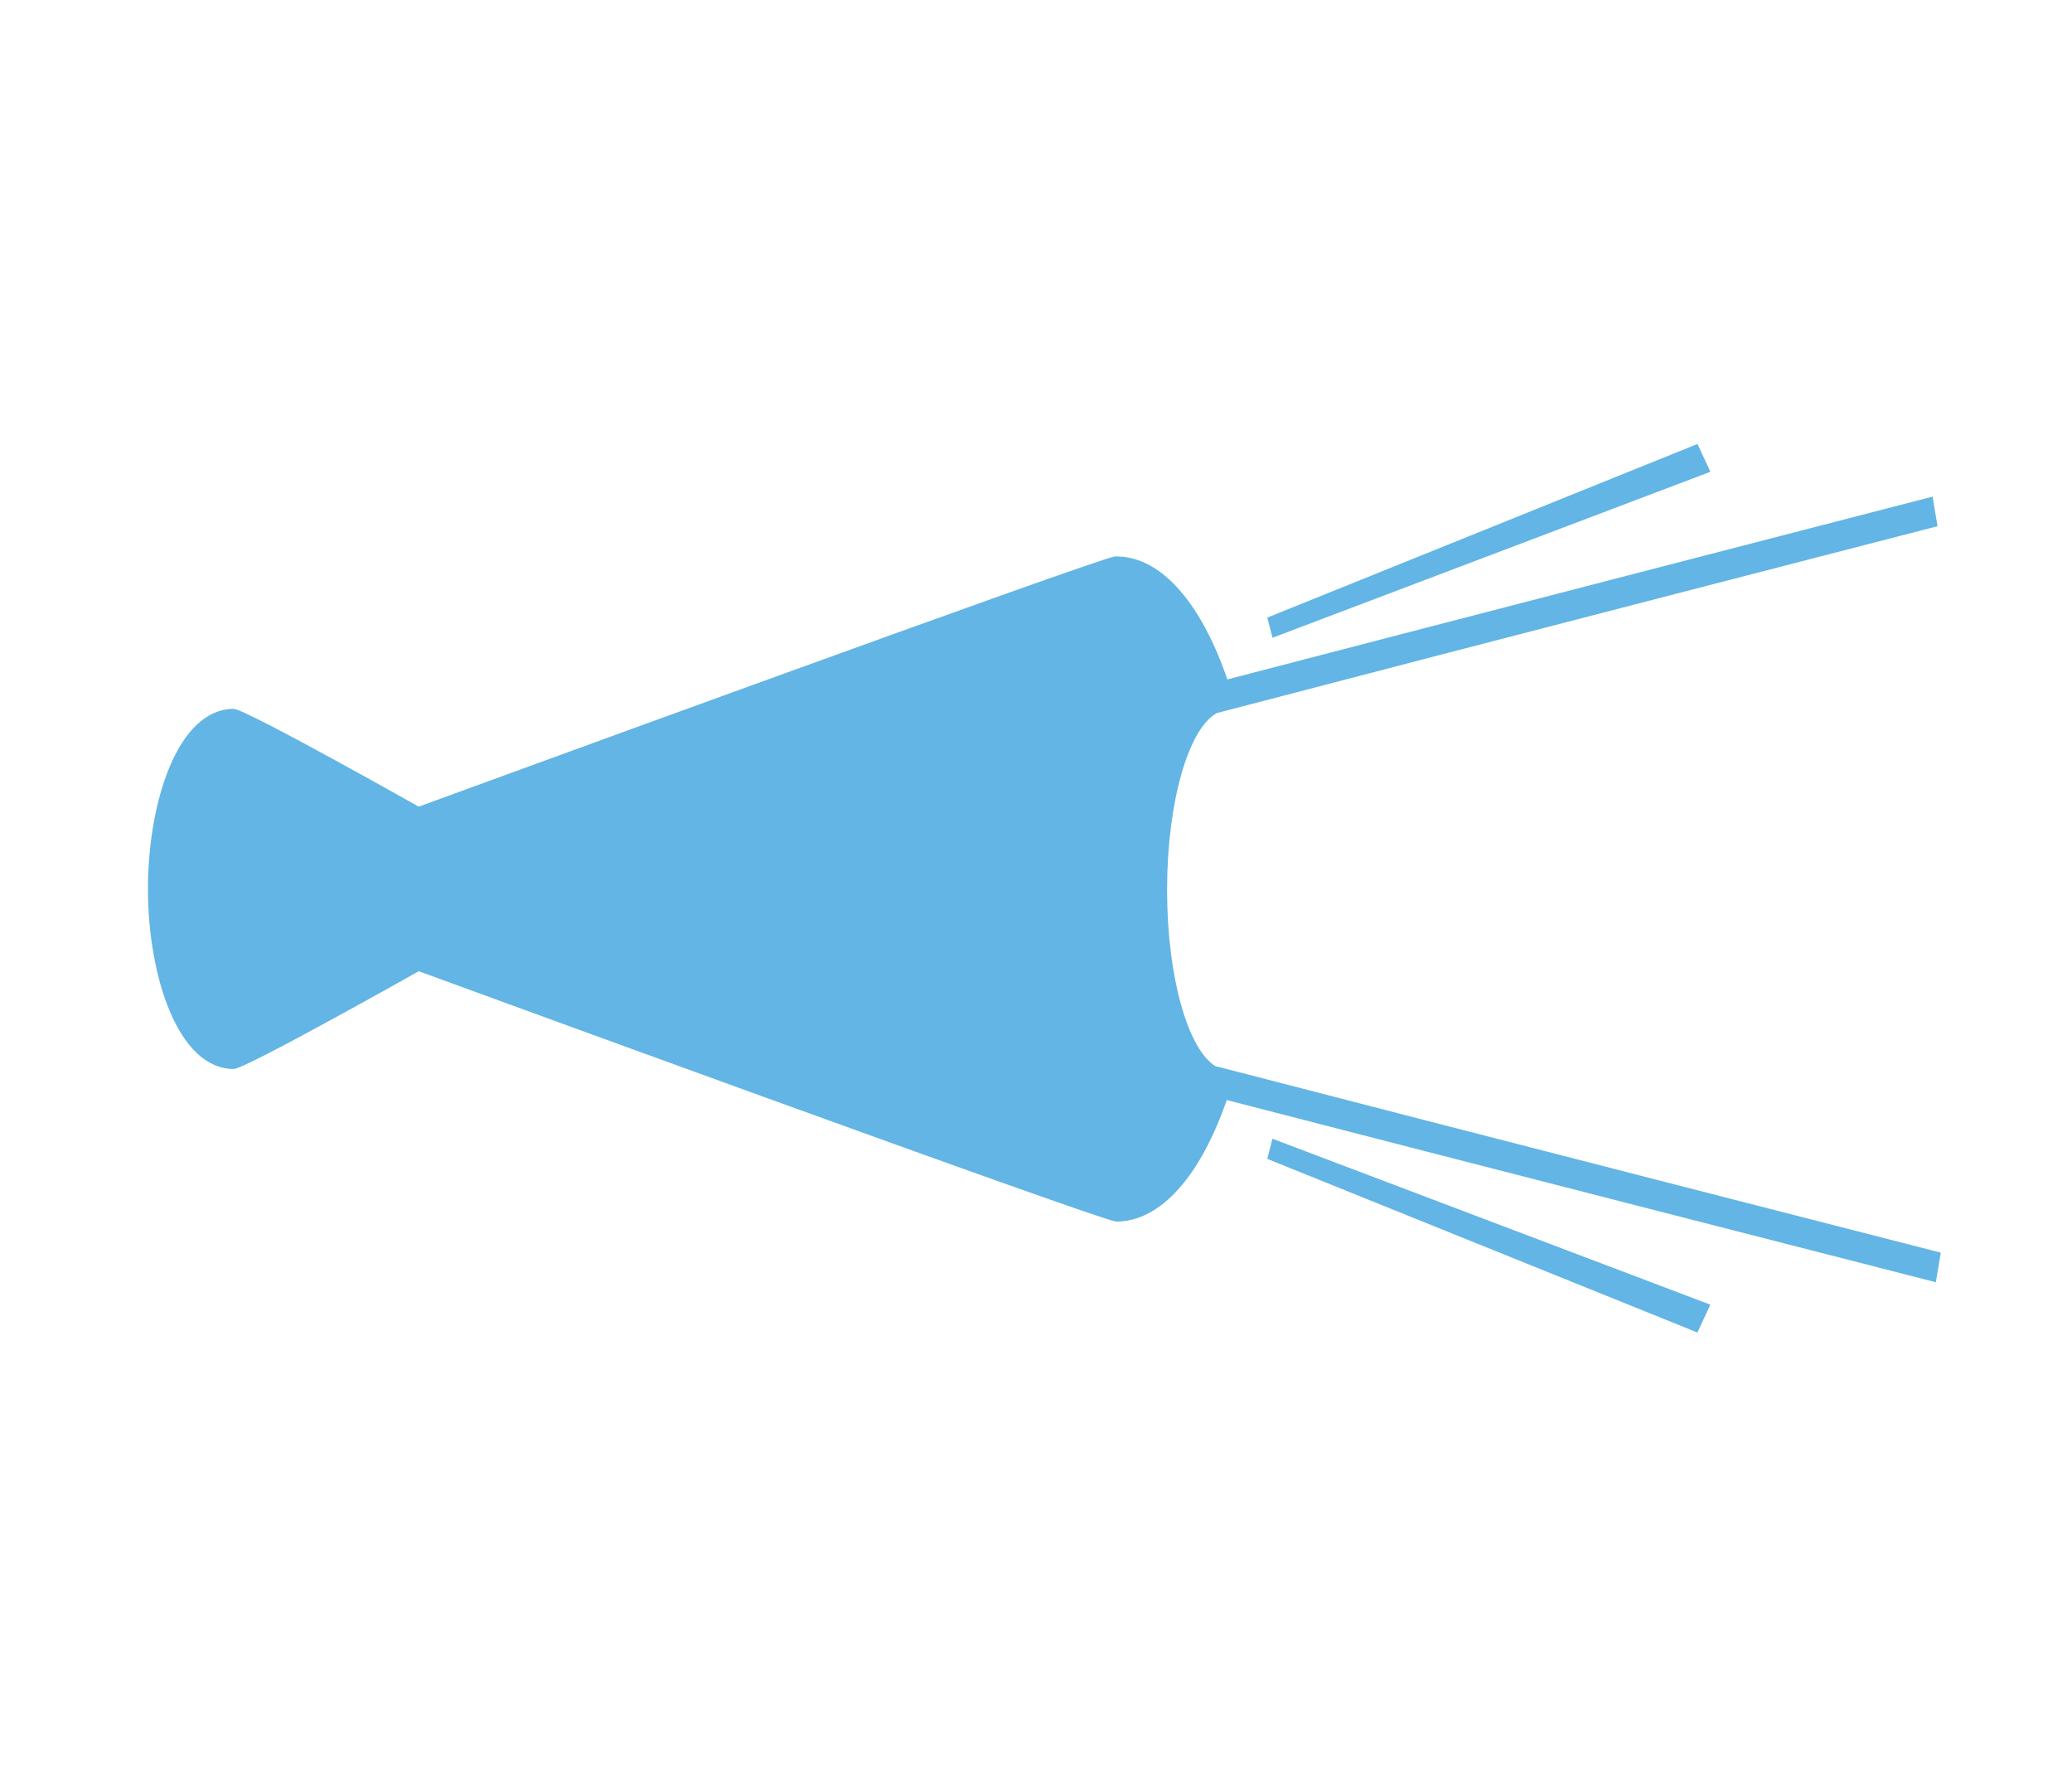 <svg xmlns="http://www.w3.org/2000/svg" width="42" height="36" viewBox="0 0 42 36">
  <g id="グループ_1551" data-name="グループ 1551" transform="translate(6220 -12)">
    <path id="合体_40" data-name="合体 40" d="M4008.688-164.508l.105-.408,8.876,3.364-.262.564Zm-.821-1.193c-.523,1.512-1.325,2.464-2.24,2.464-.278,0-14.139-5.075-14.139-5.075s-3.514,1.982-3.75,1.982c-1.129,0-1.739-1.881-1.739-3.65s.606-3.636,1.726-3.65h.013c.236,0,3.75,1.982,3.75,1.982s13.846-5.068,14.115-5.072h.044c.912.013,1.711.975,2.232,2.493,4.255-1.111,14.295-3.706,14.295-3.706l.1.6s-9.308,2.4-14.609,3.788c-.573.311-1.008,1.8-1.008,3.586,0,1.757.419,3.224.977,3.57,5.339,1.385,14.706,3.782,14.706,3.782l-.1.6S4012.146-164.592,4007.868-165.7Zm.821-9.779,8.72-3.52.262.564-8.875,3.364Z" transform="translate(-10203 200)" fill="#62b5e4"/>
    <rect id="長方形_448" data-name="長方形 448" width="42" height="36" transform="translate(-6220 12)" fill="none"/>
  </g>
</svg>
